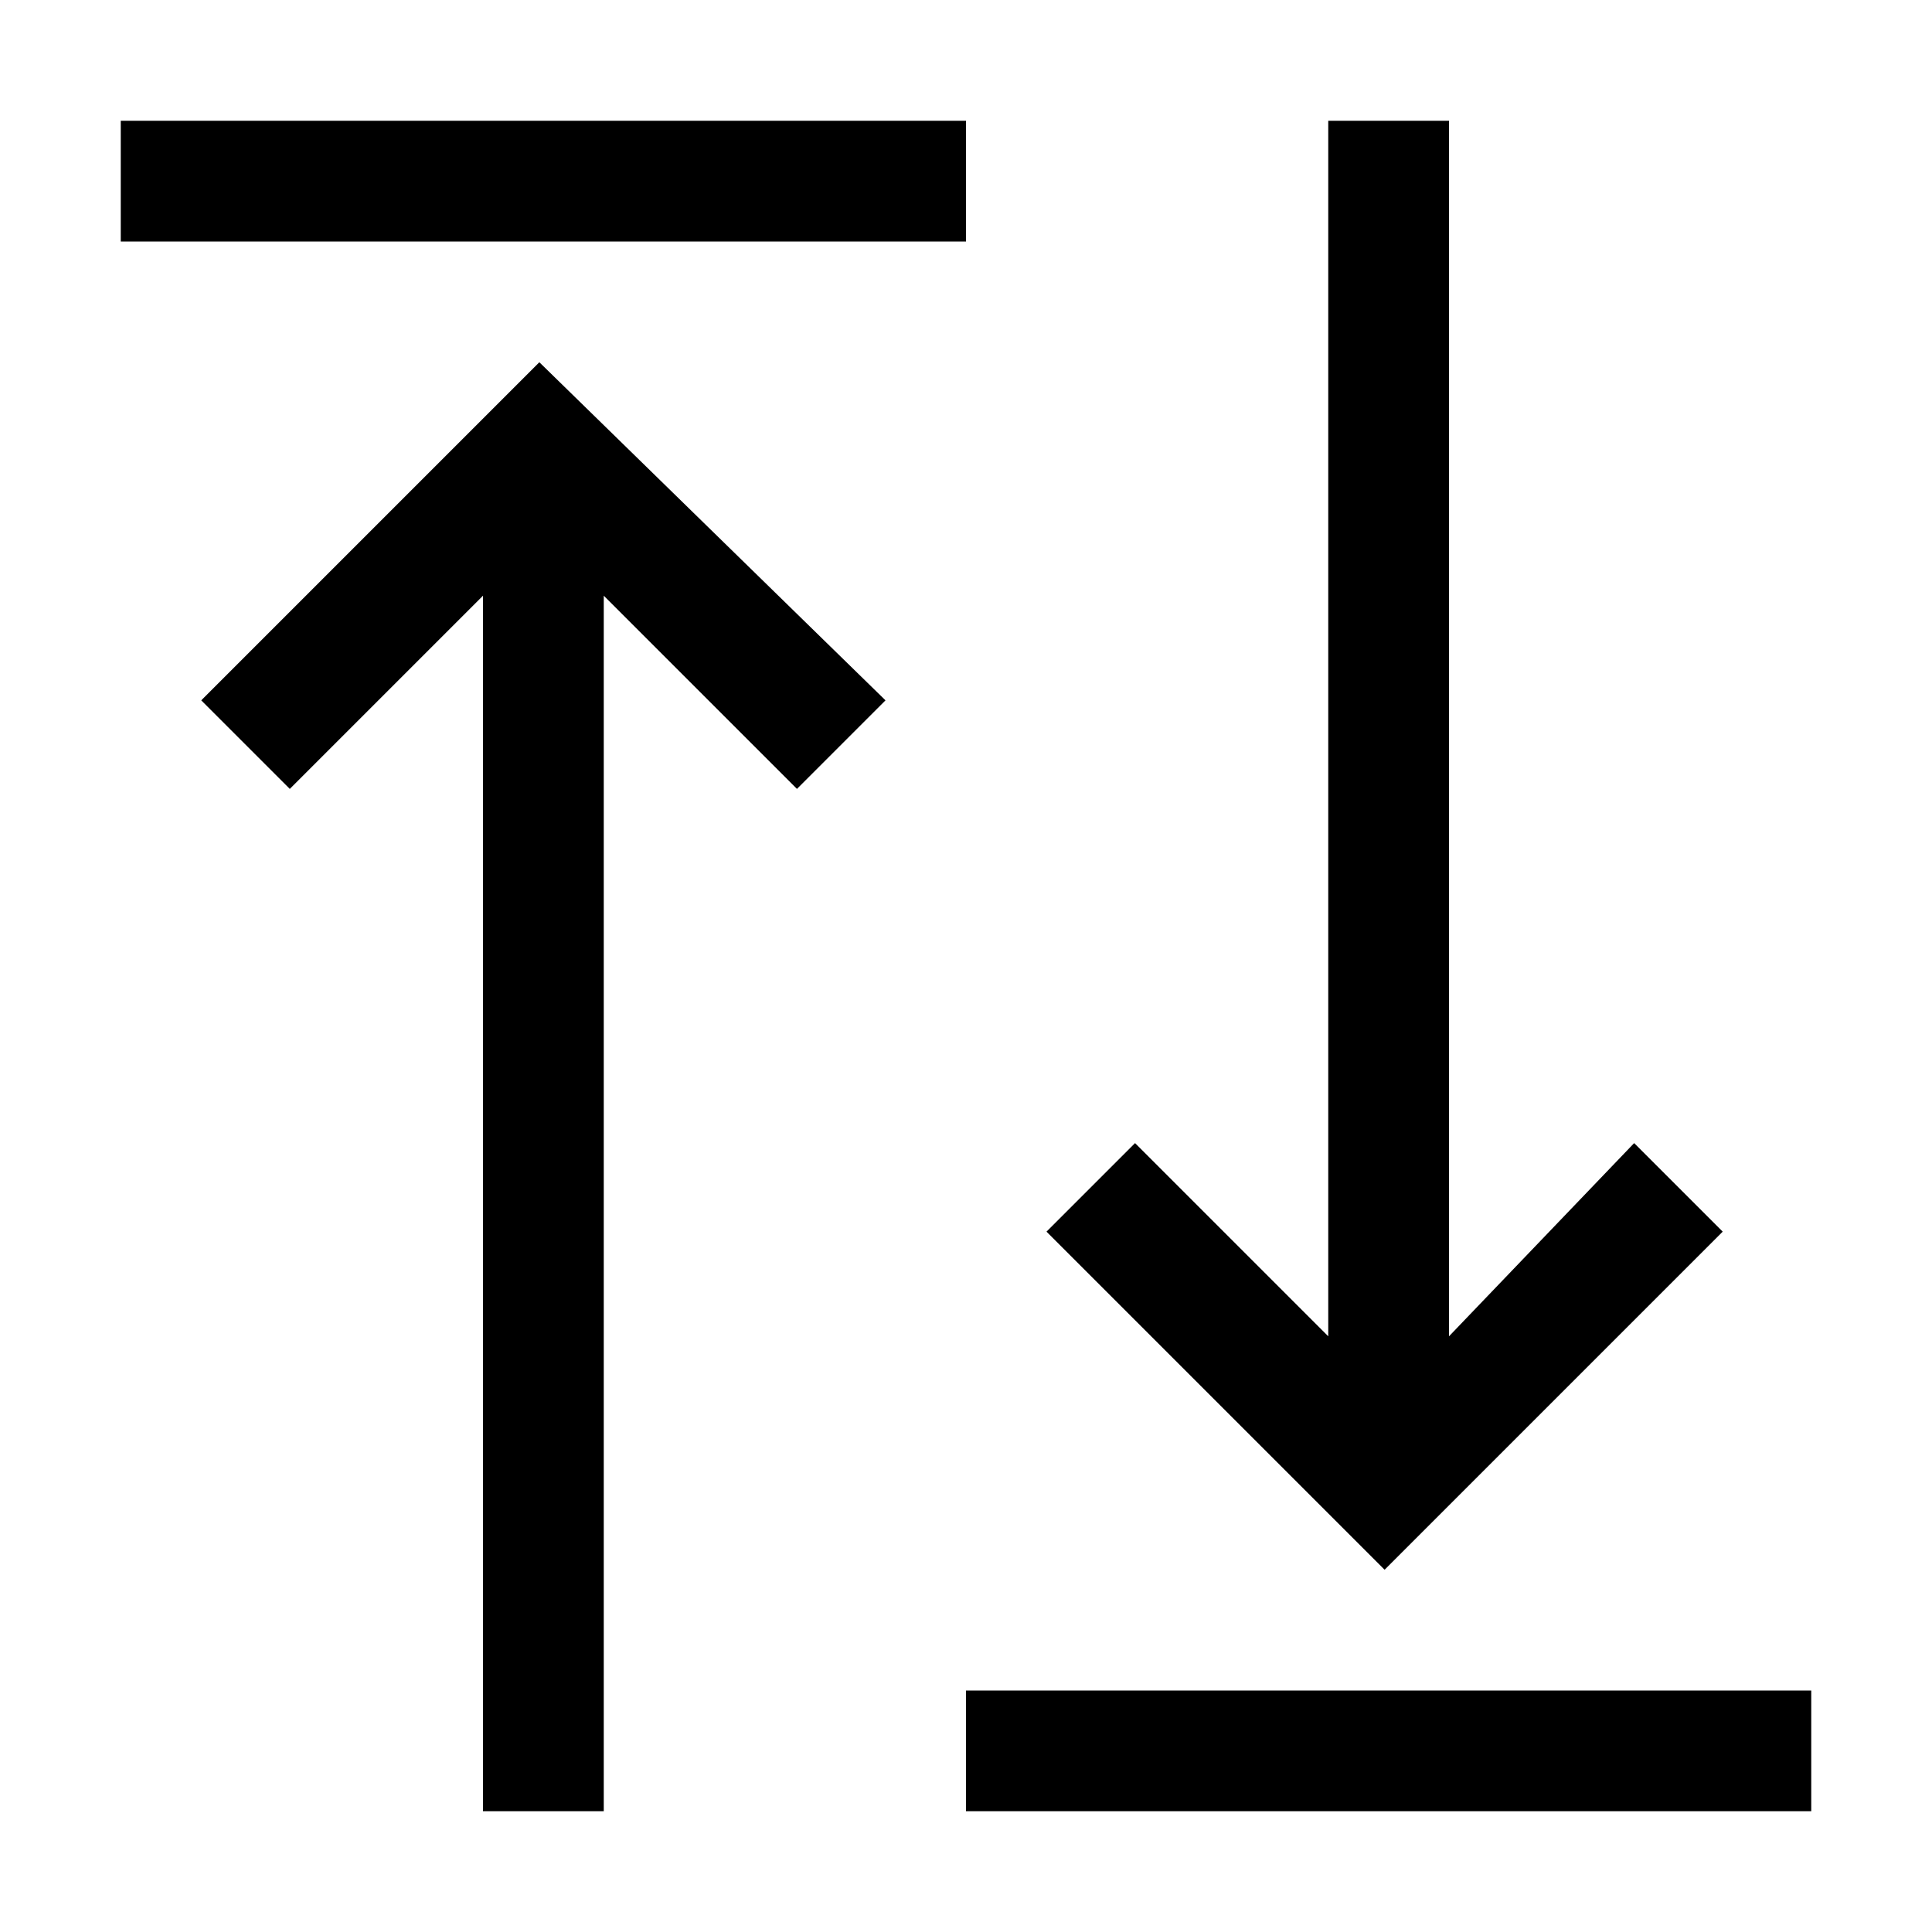 <svg xmlns="http://www.w3.org/2000/svg" style="enable-background:new 0 0 24 24" viewBox="0 0 24 24"><path d="M3.6 9.8L2.5 8.7l4.2-4.2L11 8.7 9.9 9.8 7.5 7.4v15.1H6V7.4L3.6 9.8zM18 16.6V1.5h-1.5v15.1l-2.4-2.4-1.1 1.1 4.2 4.2 4.2-4.2-1.1-1.1-2.3 2.4zM12 1.5H1.5V3H12V1.5zM22.5 21H12v1.5h10.5V21z"/></svg>